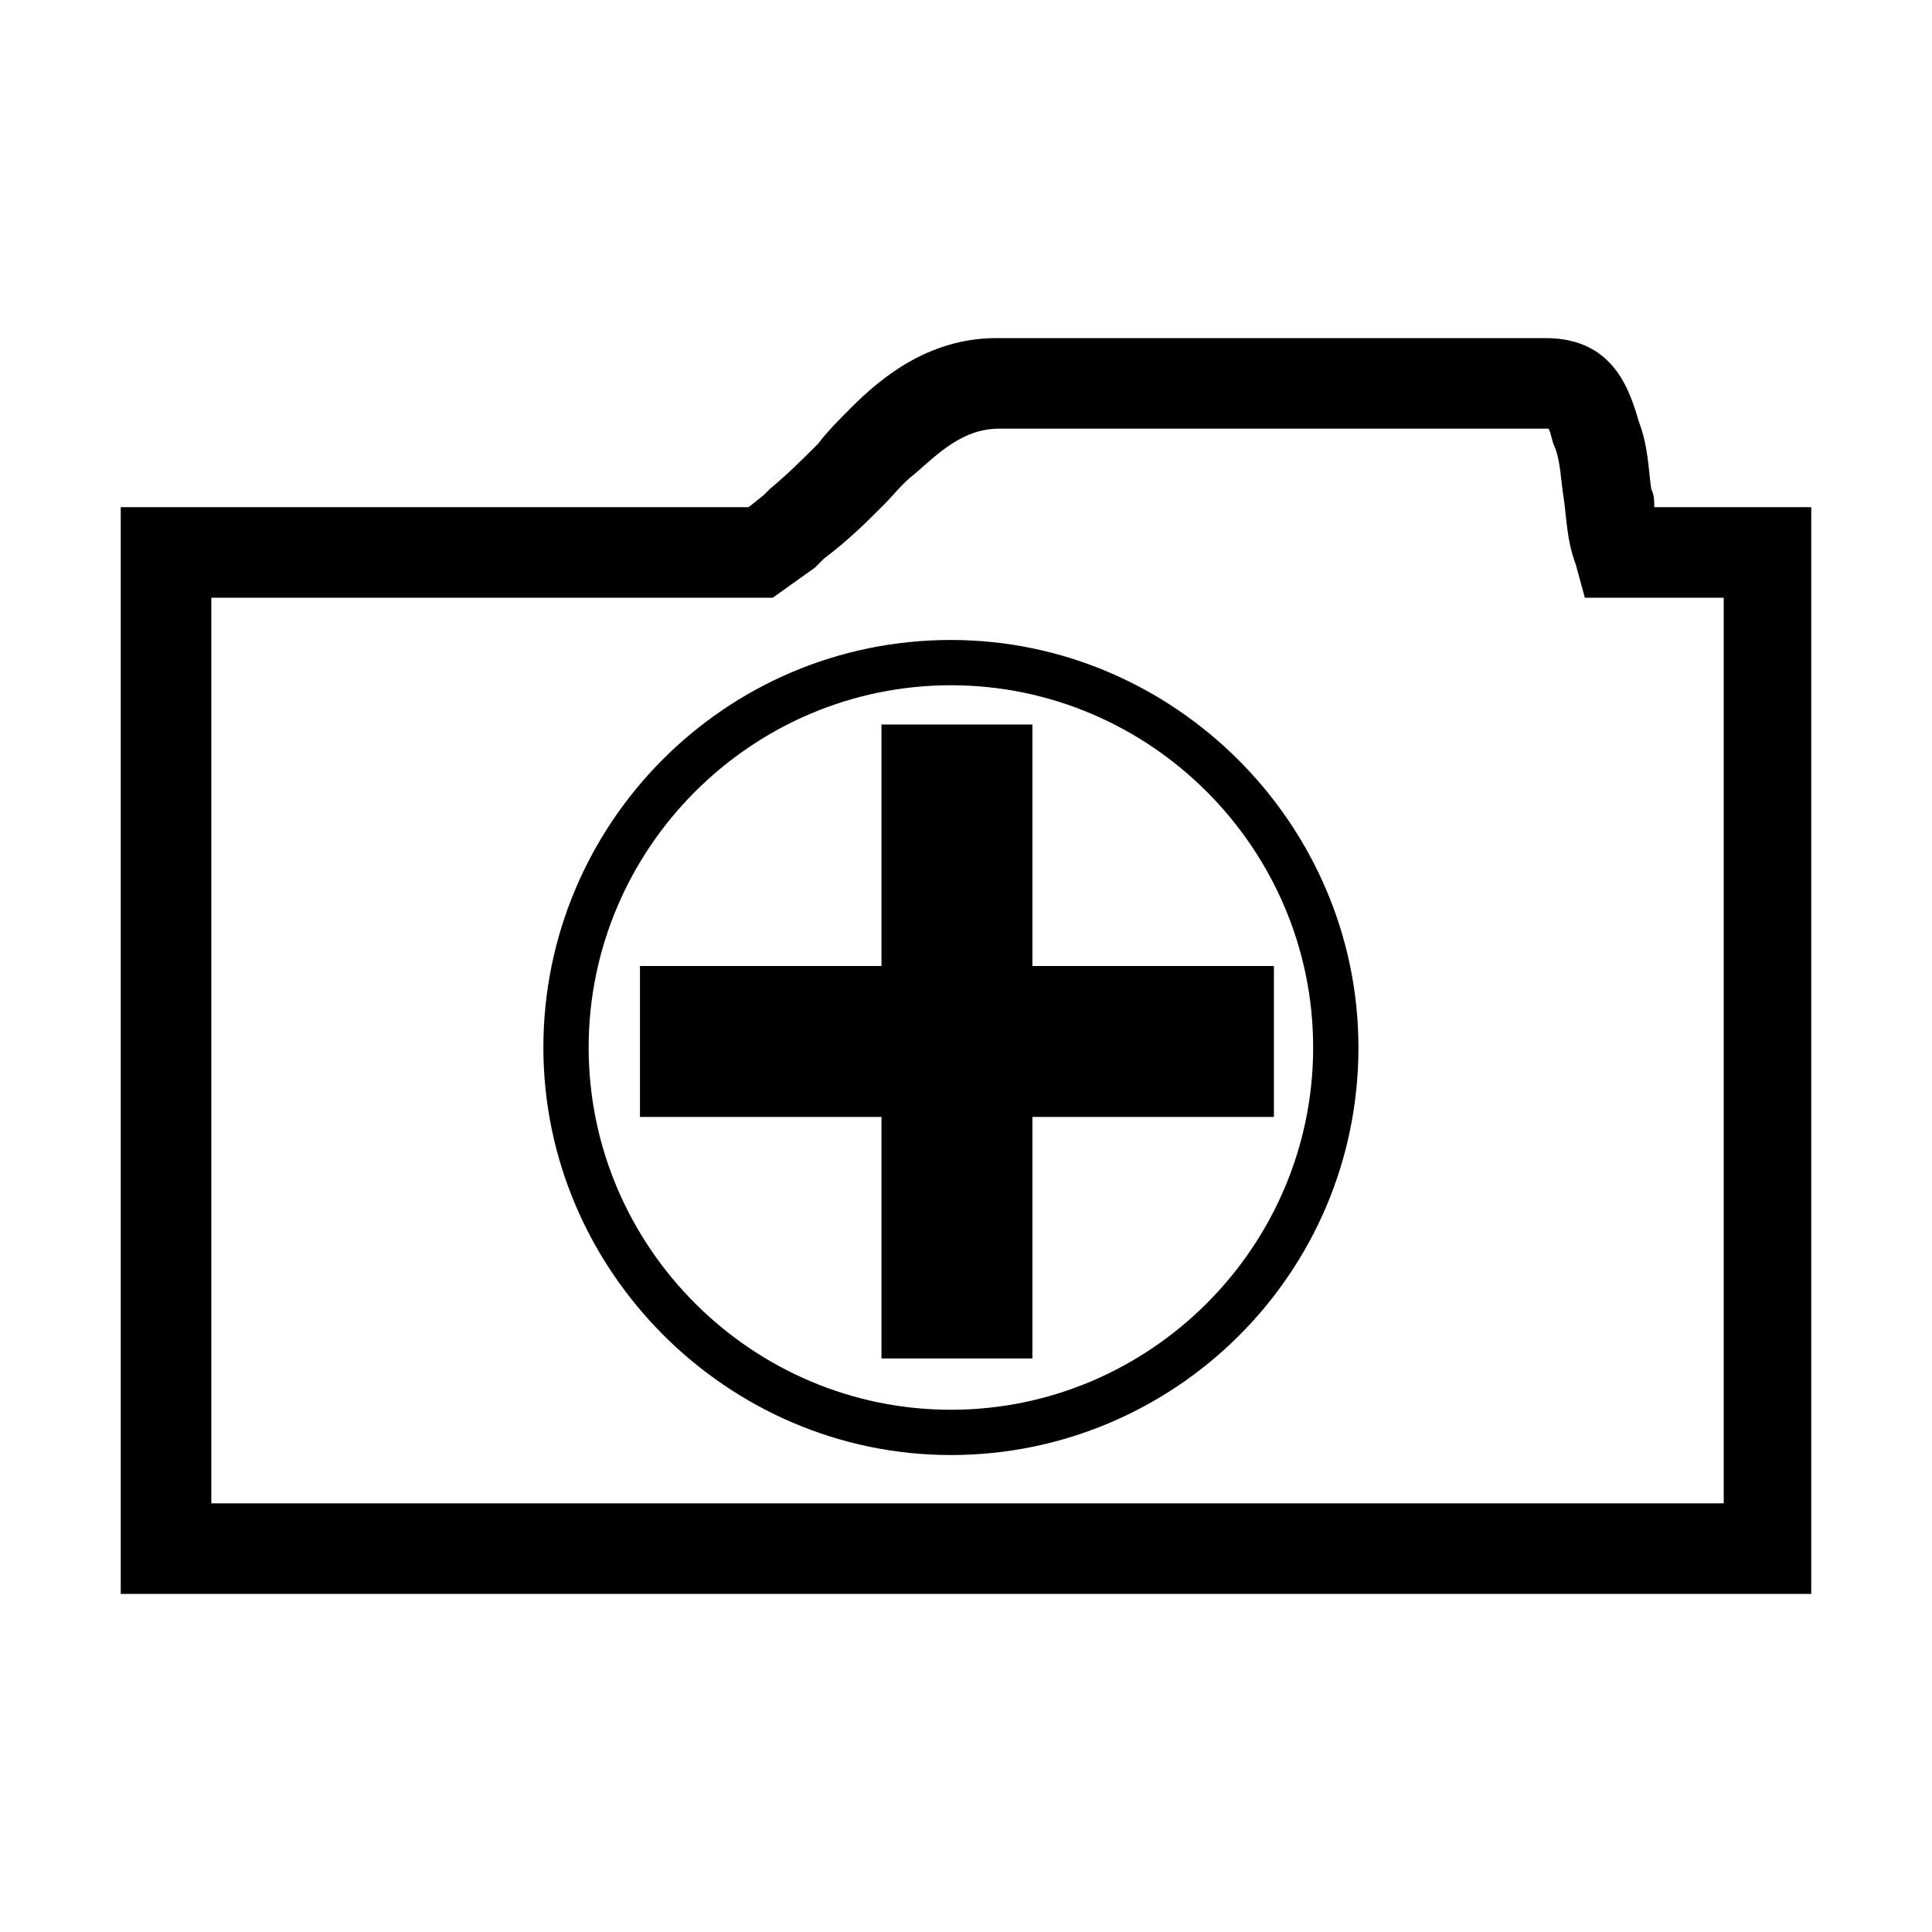 <?xml version="1.0" encoding="utf-8"?>
<!-- Generator: Adobe Illustrator 22.1.0, SVG Export Plug-In . SVG Version: 6.00 Build 0)  -->
<svg version="1.1" id="Layer_1" xmlns="http://www.w3.org/2000/svg" xmlns:xlink="http://www.w3.org/1999/xlink" x="0px" y="0px"
	 viewBox="0 0 64 64" style="enable-background:new 0 0 64 64;" xml:space="preserve">
<g >
	<path d="M54.8,16.8c0-0.2,0-0.4-0.1-0.6c-0.1-0.7-0.1-1.4-0.4-2.2c-0.3-1-0.8-2.8-3.1-2.8H33c-2.3,0-3.9,1.4-4.8,2.3
		c-0.4,0.4-0.8,0.8-1.1,1.2c-0.5,0.5-1,1-1.6,1.5c0,0-0.1,0.1-0.2,0.2l-0.5,0.4L4,16.8v36H60v-36L54.8,16.8z M57,49.8H7v-30l18.6,0
		l1.4-1l0.3-0.3c0.8-0.6,1.4-1.2,2-1.8c0.3-0.3,0.6-0.7,1-1c0.8-0.7,1.6-1.5,2.8-1.5h18.2c0,0,0,0,0,0c0.1,0.2,0.1,0.4,0.2,0.6
		c0.2,0.5,0.2,1.1,0.3,1.7c0.1,0.7,0.1,1.4,0.4,2.2l0.3,1.1l1.5,0l0.5,0l2.6,0V49.8z"/>
	<path d="M31.5,21.2C24,21.2,18,27.3,18,34.7c0,7.4,6.1,13.5,13.5,13.5S45,42.2,45,34.7C45,27.3,38.9,21.2,31.5,21.2z M31.5,46.7
		c-6.6,0-12-5.4-12-12c0-6.6,5.4-12,12-12s12,5.4,12,12C43.5,41.3,38.1,46.7,31.5,46.7z"/>
	<polygon points="34.2,24 29.2,24 29.2,32 21.2,32 21.2,37 29.2,37 29.2,45 34.2,45 34.2,37 42.2,37 42.2,32 34.2,32 	"/>
</g>
</svg>
